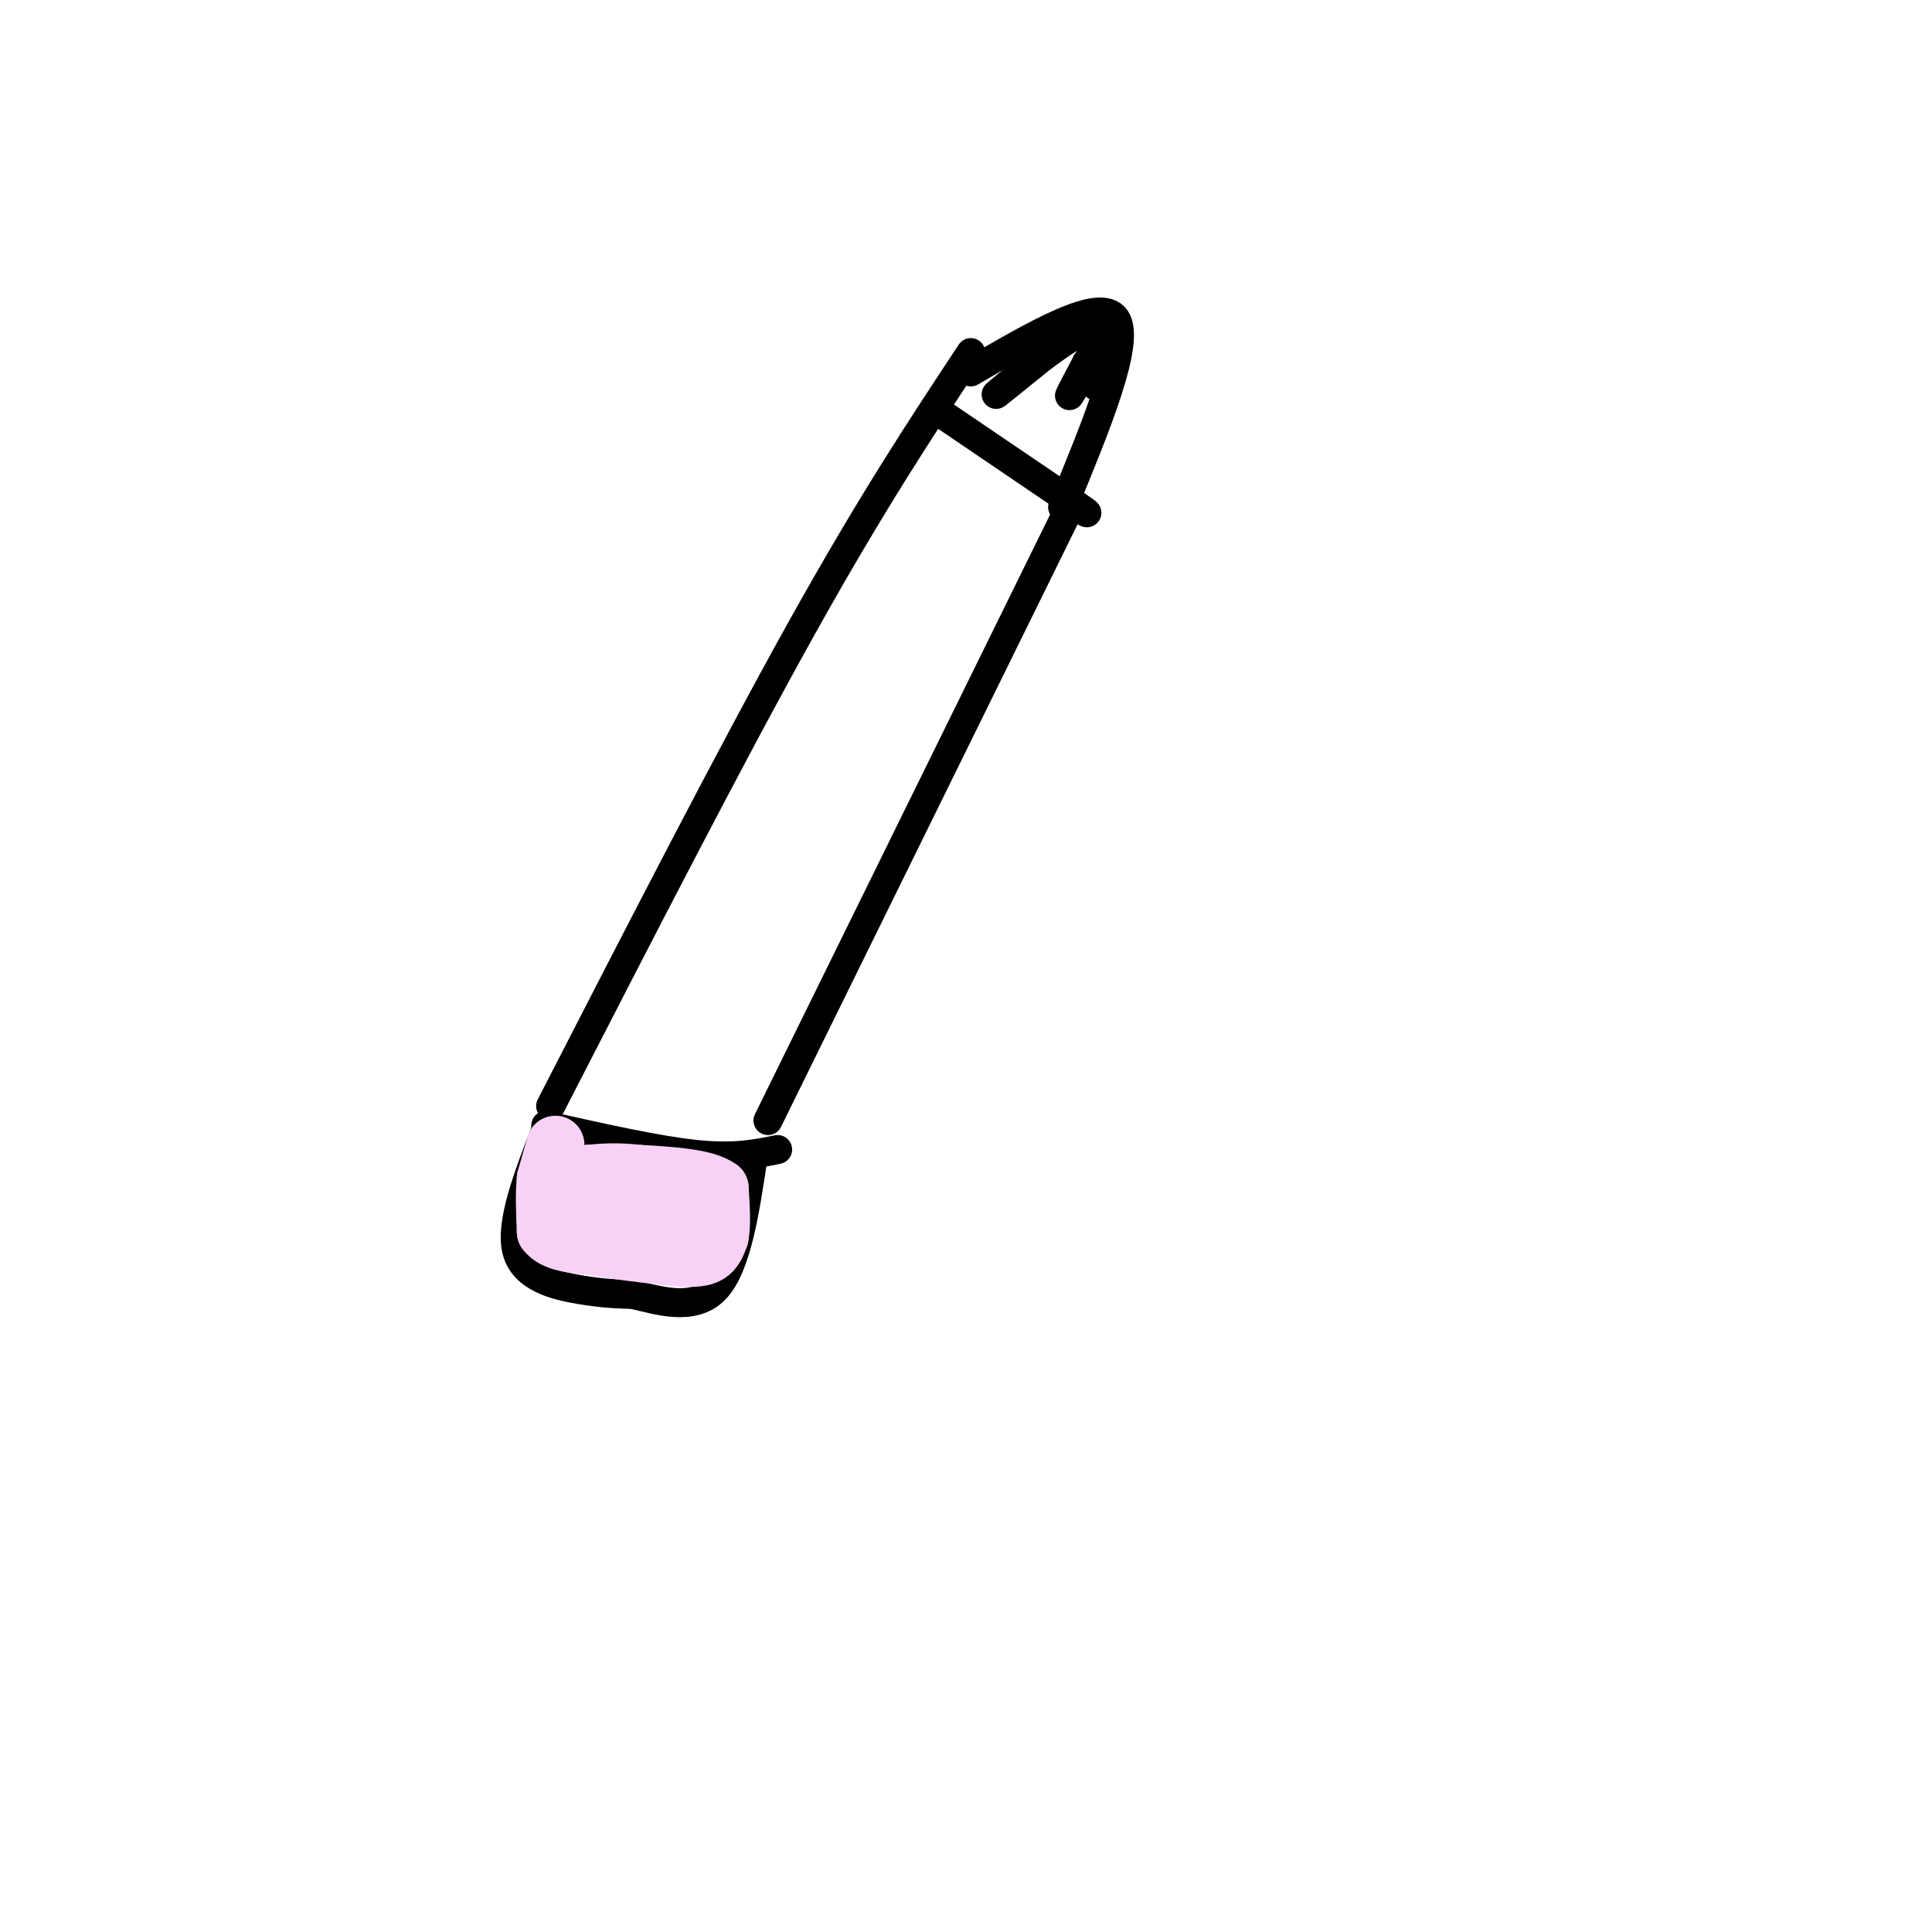 <svg viewBox='0 0 400 400' version='1.1' xmlns='http://www.w3.org/2000/svg' xmlns:xlink='http://www.w3.org/1999/xlink'><g fill='none' stroke='#000000' stroke-width='6' stroke-linecap='round' stroke-linejoin='round'><path d='M201,77c13.417,-7.833 26.833,-15.667 30,-11c3.167,4.667 -3.917,21.833 -11,39'/><path d='M201,73c-10.250,15.500 -20.500,31.000 -35,57c-14.500,26.000 -33.250,62.500 -52,99'/><path d='M222,104c0.000,0.000 -63.000,128.000 -63,128'/><path d='M113,233c11.500,2.583 23.000,5.167 31,6c8.000,0.833 12.500,-0.083 17,-1'/><path d='M113,234c-3.733,9.689 -7.467,19.378 -6,25c1.467,5.622 8.133,7.178 13,8c4.867,0.822 7.933,0.911 11,1'/><path d='M131,268c5.133,1.178 12.467,3.622 17,-1c4.533,-4.622 6.267,-16.311 8,-28'/><path d='M217,73c-6.512,5.274 -13.024,10.548 -10,8c3.024,-2.548 15.583,-12.917 19,-13c3.417,-0.083 -2.310,10.119 -4,13c-1.690,2.881 0.655,-1.560 3,-6'/><path d='M225,75c0.833,-0.167 1.417,2.417 2,5'/><path d='M194,85c0.000,0.000 28.000,19.000 28,19'/><path d='M222,104c4.833,3.333 2.917,2.167 1,1'/></g>
<g fill='none' stroke='#F8D1F6' stroke-width='12' stroke-linecap='round' stroke-linejoin='round'><path d='M115,237c0.000,0.000 -2.000,7.000 -2,7'/><path d='M113,244c-0.333,3.000 -0.167,7.000 0,11'/><path d='M113,255c1.667,2.333 5.833,2.667 10,3'/><path d='M123,258c4.000,0.833 9.000,1.417 14,2'/><path d='M137,260c4.044,0.489 7.156,0.711 9,0c1.844,-0.711 2.422,-2.356 3,-4'/><path d='M149,256c0.500,-2.333 0.250,-6.167 0,-10'/><path d='M149,246c-2.833,-2.167 -9.917,-2.583 -17,-3'/><path d='M132,243c-4.500,-0.500 -7.250,-0.250 -10,0'/><path d='M122,243c-1.667,0.833 -0.833,2.917 0,5'/><path d='M122,248c2.500,1.167 8.750,1.583 15,2'/><path d='M137,250c2.500,0.333 1.250,0.167 0,0'/><path d='M139,251c0.000,0.000 0.100,0.100 0.1,0.1'/></g>
</svg>